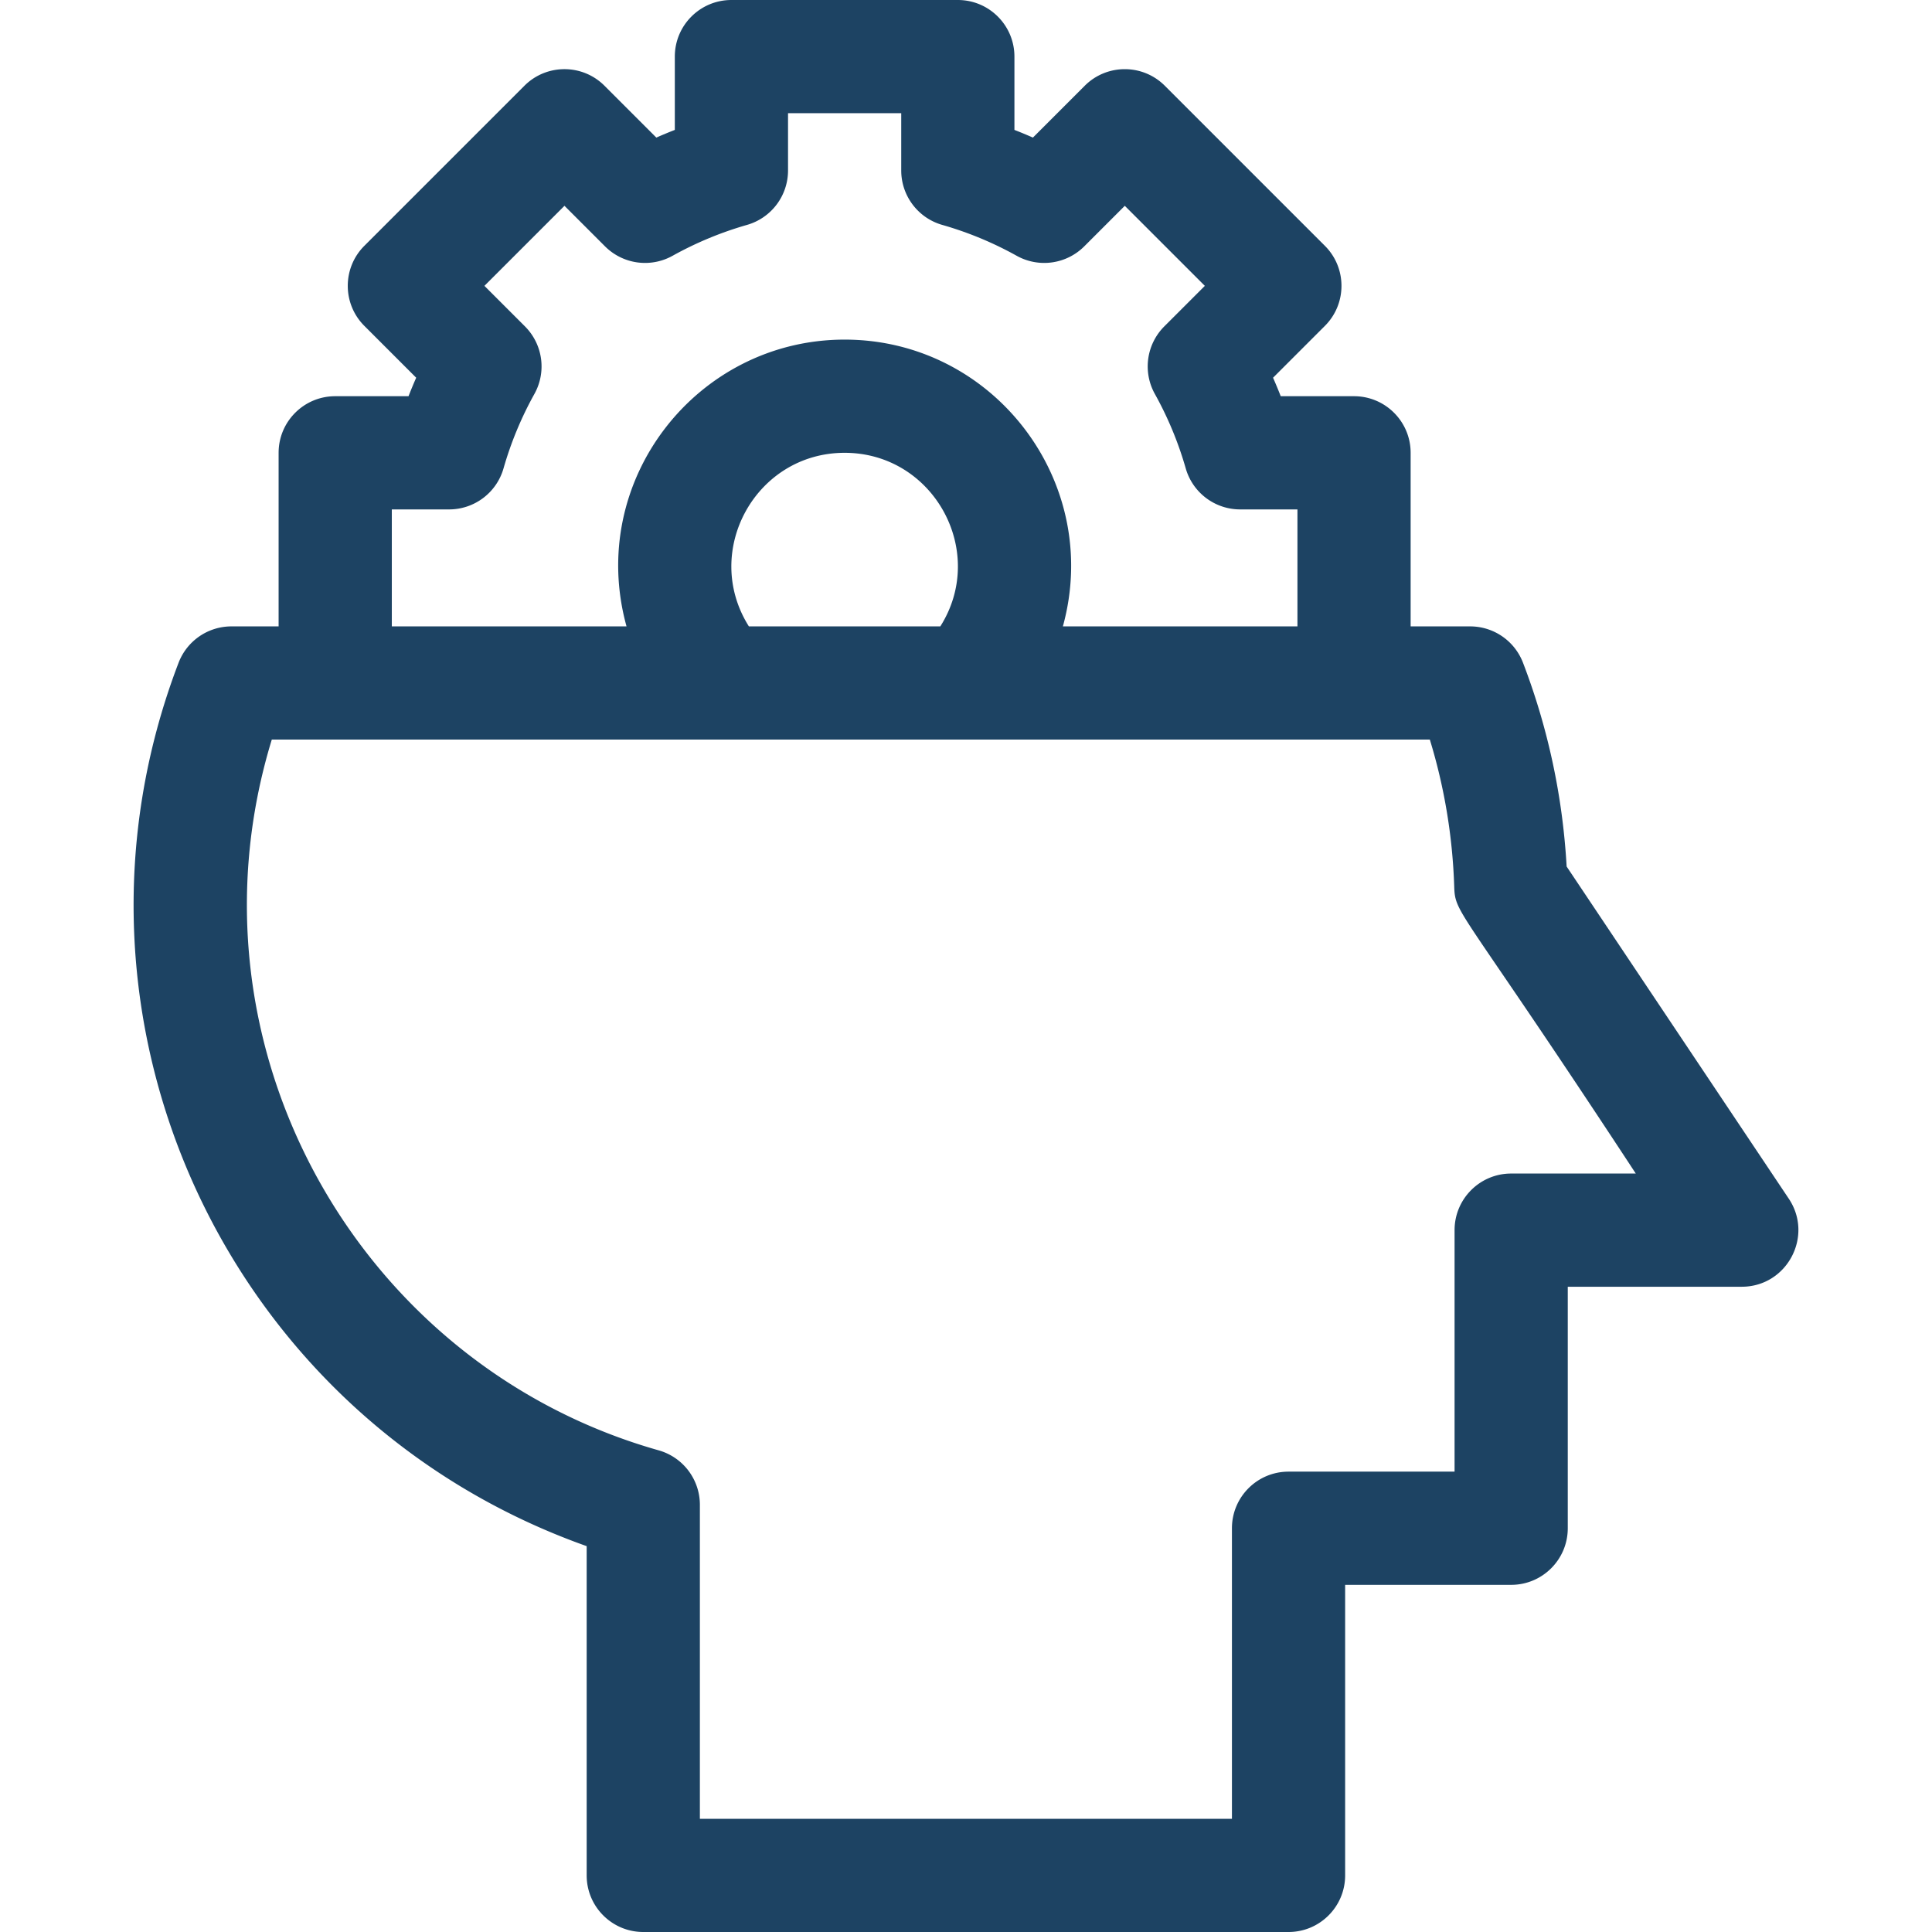 <?xml version="1.0" encoding="UTF-8"?>
<svg xmlns="http://www.w3.org/2000/svg" xmlns:xlink="http://www.w3.org/1999/xlink" xmlns:svgjs="http://svgjs.com/svgjs" version="1.1" width="512" height="512" x="0" y="0" viewBox="0 0 512 512" style="enable-background:new 0 0 512 512" xml:space="preserve" class="">
  <g>
    <path d="m474.044 317.661-58.871-88.026c-1.048-18.569-4.932-36.717-11.562-54.006A15.001 15.001 0 0 0 389.605 166h-15.771v-46c0-8.284-6.716-15-15-15h-19.428c-.642-1.646-1.32-3.28-2.033-4.899l13.74-13.74c5.854-5.852 5.858-15.357 0-21.213l-42.427-42.426c-5.857-5.857-15.355-5.857-21.213 0l-13.739 13.739a122.102 122.102 0 0 0-4.9-2.034V15c0-8.284-6.716-15-15-15h-60c-8.284 0-15 6.716-15 15v19.428c-1.646.642-3.28 1.32-4.899 2.033l-13.74-13.739c-5.857-5.857-15.355-5.857-21.213 0L96.556 65.147c-5.854 5.852-5.858 15.357 0 21.213l13.74 13.74a122.023 122.023 0 0 0-2.032 4.899H88.835c-8.284 0-15 6.716-15 15v46h-12.5a15.001 15.001 0 0 0-14.01 9.64c-36.029 94.17 12.362 200.115 108.15 234.106V497c0 8.284 6.716 15 15 15h171c8.284 0 15-6.716 15-15v-77h44c8.284 0 15-6.716 15-15v-64h46.1c11.965 0 19.129-13.379 12.469-23.339zM103.835 135h15.183a15 15 0 0 0 14.423-10.879 93.462 93.462 0 0 1 8.185-19.725 15 15 0 0 0-2.503-17.896l-10.746-10.746 21.213-21.213 10.746 10.745a14.996 14.996 0 0 0 17.896 2.503 93.494 93.494 0 0 1 19.724-8.184 15 15 0 0 0 10.88-14.423V30h30v15.183c0 6.698 4.44 12.584 10.881 14.423a93.441 93.441 0 0 1 19.724 8.184 15.001 15.001 0 0 0 17.896-2.503l10.745-10.745 21.214 21.213L308.549 86.5a15 15 0 0 0-2.503 17.896 93.494 93.494 0 0 1 8.184 19.724A15 15 0 0 0 328.653 135h15.183v31h-62.164c10.563-38.281-18.365-76-57.836-76-39.217 0-68.449 37.415-57.8 76h-62.2v-31zm94.628 31c-12.543-19.884 1.772-46 25.372-46 23.592 0 37.932 26.139 25.359 46zm202.013 145c-8.284 0-15 6.716-15 15v64h-44c-8.284 0-15 6.716-15 15v77h-141v-83.21a15.002 15.002 0 0 0-10.917-14.434C94.713 361.769 47.23 276.927 72.028 196H378.92c3.862 12.596 6.032 25.663 6.464 38.977.245 7.554 1.379 4.766 48.115 76.023z" fill="#1D4363" data-original="#000000" class=""></path>
  </g>
</svg>

